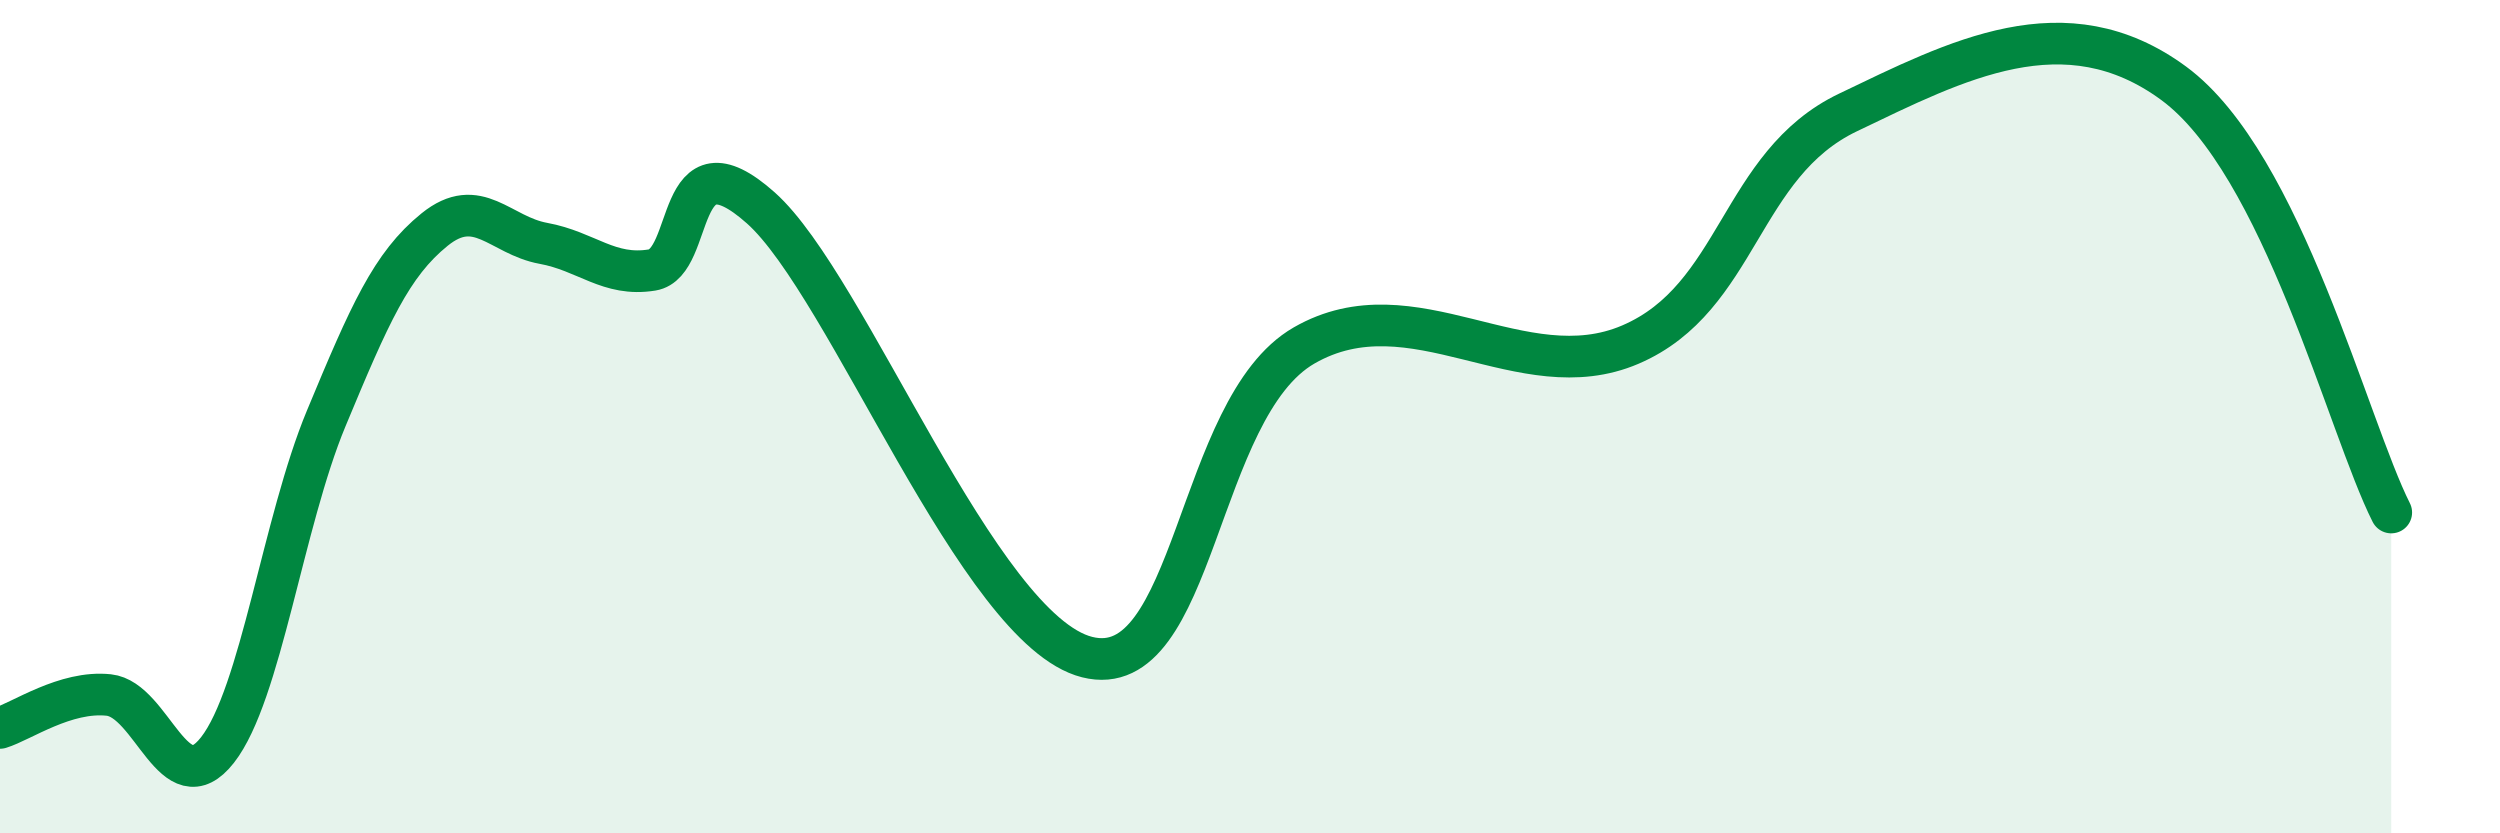 
    <svg width="60" height="20" viewBox="0 0 60 20" xmlns="http://www.w3.org/2000/svg">
      <path
        d="M 0,17.47 C 0.52,17.31 1.57,16.57 2.61,16.68 C 3.65,16.79 4.18,19.33 5.22,18 C 6.26,16.67 6.79,12.54 7.83,10.04 C 8.87,7.54 9.39,6.35 10.43,5.51 C 11.47,4.67 12,5.65 13.04,5.84 C 14.08,6.03 14.61,6.65 15.65,6.48 C 16.69,6.31 16.17,3.13 18.26,4.99 C 20.35,6.85 23.48,15.11 26.09,15.77 C 28.7,16.43 28.69,9.79 31.3,8.29 C 33.91,6.79 36.52,9.39 39.13,8.27 C 41.74,7.15 41.74,3.95 44.35,2.7 C 46.96,1.45 49.56,0.08 52.17,2 C 54.78,3.92 56.35,10.24 57.39,12.3L57.39 20L0 20Z"
        fill="#008740"
        opacity="0.1"
        stroke-linecap="round"
        stroke-linejoin="round"
      />
      <path
        d="M 0,17.47 C 0.52,17.31 1.57,16.57 2.61,16.68 C 3.65,16.79 4.18,19.33 5.22,18 C 6.26,16.67 6.79,12.54 7.83,10.04 C 8.87,7.54 9.39,6.35 10.43,5.51 C 11.47,4.67 12,5.65 13.04,5.84 C 14.08,6.03 14.61,6.65 15.65,6.48 C 16.69,6.31 16.17,3.13 18.26,4.99 C 20.35,6.85 23.48,15.11 26.09,15.77 C 28.7,16.43 28.69,9.79 31.3,8.29 C 33.91,6.79 36.52,9.39 39.13,8.27 C 41.74,7.15 41.74,3.95 44.35,2.7 C 46.96,1.45 49.56,0.08 52.17,2 C 54.78,3.92 56.35,10.24 57.39,12.3"
        stroke="#008740"
        stroke-width="1"
        fill="none"
        stroke-linecap="round"
        stroke-linejoin="round"
      />
    </svg>
  